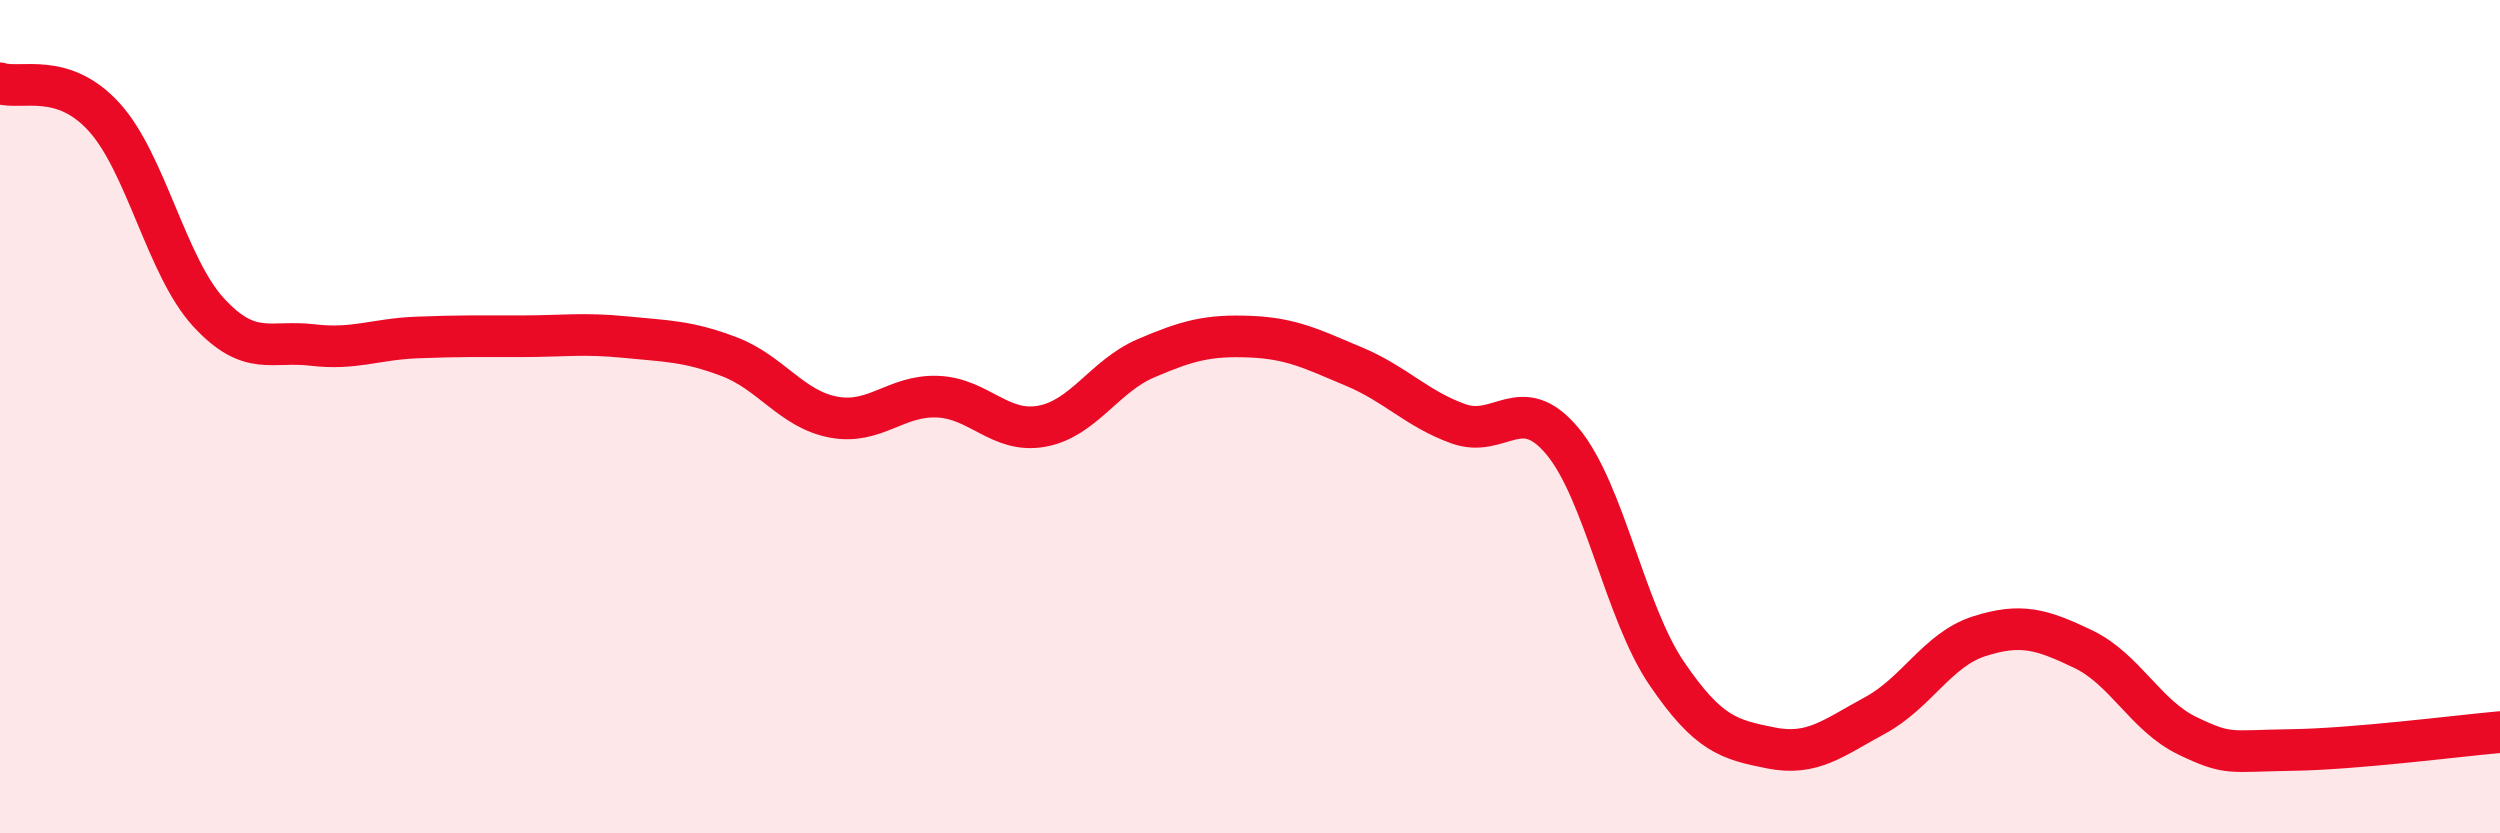 
    <svg width="60" height="20" viewBox="0 0 60 20" xmlns="http://www.w3.org/2000/svg">
      <path
        d="M 0,2 C 0.5,2.16 1.5,1.71 2.5,2.81 C 3.5,3.91 4,6.4 5,7.49 C 6,8.58 6.5,8.16 7.5,8.28 C 8.5,8.4 9,8.14 10,8.1 C 11,8.06 11.5,8.07 12.5,8.07 C 13.5,8.07 14,7.99 15,8.09 C 16,8.19 16.5,8.18 17.5,8.56 C 18.5,8.94 19,9.82 20,10.01 C 21,10.2 21.5,9.48 22.5,9.52 C 23.5,9.56 24,10.41 25,10.23 C 26,10.05 26.5,9.03 27.5,8.6 C 28.5,8.17 29,8.04 30,8.08 C 31,8.12 31.5,8.38 32.5,8.8 C 33.5,9.22 34,9.81 35,10.17 C 36,10.53 36.5,9.39 37.5,10.59 C 38.5,11.79 39,14.69 40,16.16 C 41,17.63 41.5,17.75 42.5,17.95 C 43.5,18.15 44,17.71 45,17.17 C 46,16.63 46.5,15.59 47.5,15.27 C 48.5,14.95 49,15.1 50,15.58 C 51,16.06 51.5,17.18 52.5,17.66 C 53.5,18.14 53.5,18.02 55,18 C 56.5,17.98 59,17.66 60,17.57L60 20L0 20Z"
        fill="#EB0A25"
        opacity="0.1"
        stroke-linecap="round"
        stroke-linejoin="round"
      />
      <path
        d="M 0,2 C 0.5,2.16 1.5,1.71 2.5,2.81 C 3.5,3.91 4,6.4 5,7.49 C 6,8.58 6.5,8.16 7.5,8.28 C 8.5,8.4 9,8.14 10,8.1 C 11,8.06 11.5,8.07 12.5,8.07 C 13.5,8.07 14,7.99 15,8.09 C 16,8.19 16.5,8.18 17.5,8.56 C 18.5,8.94 19,9.82 20,10.01 C 21,10.2 21.5,9.48 22.5,9.52 C 23.5,9.56 24,10.41 25,10.23 C 26,10.05 26.5,9.03 27.5,8.6 C 28.5,8.17 29,8.04 30,8.08 C 31,8.12 31.5,8.38 32.5,8.8 C 33.5,9.22 34,9.81 35,10.17 C 36,10.53 36.5,9.39 37.5,10.59 C 38.5,11.79 39,14.69 40,16.16 C 41,17.63 41.5,17.75 42.5,17.95 C 43.5,18.15 44,17.71 45,17.17 C 46,16.63 46.5,15.59 47.5,15.27 C 48.5,14.95 49,15.1 50,15.58 C 51,16.06 51.5,17.18 52.5,17.66 C 53.5,18.14 53.5,18.02 55,18 C 56.5,17.98 59,17.66 60,17.57"
        stroke="#EB0A25"
        stroke-width="1"
        fill="none"
        stroke-linecap="round"
        stroke-linejoin="round"
      />
    </svg>
  